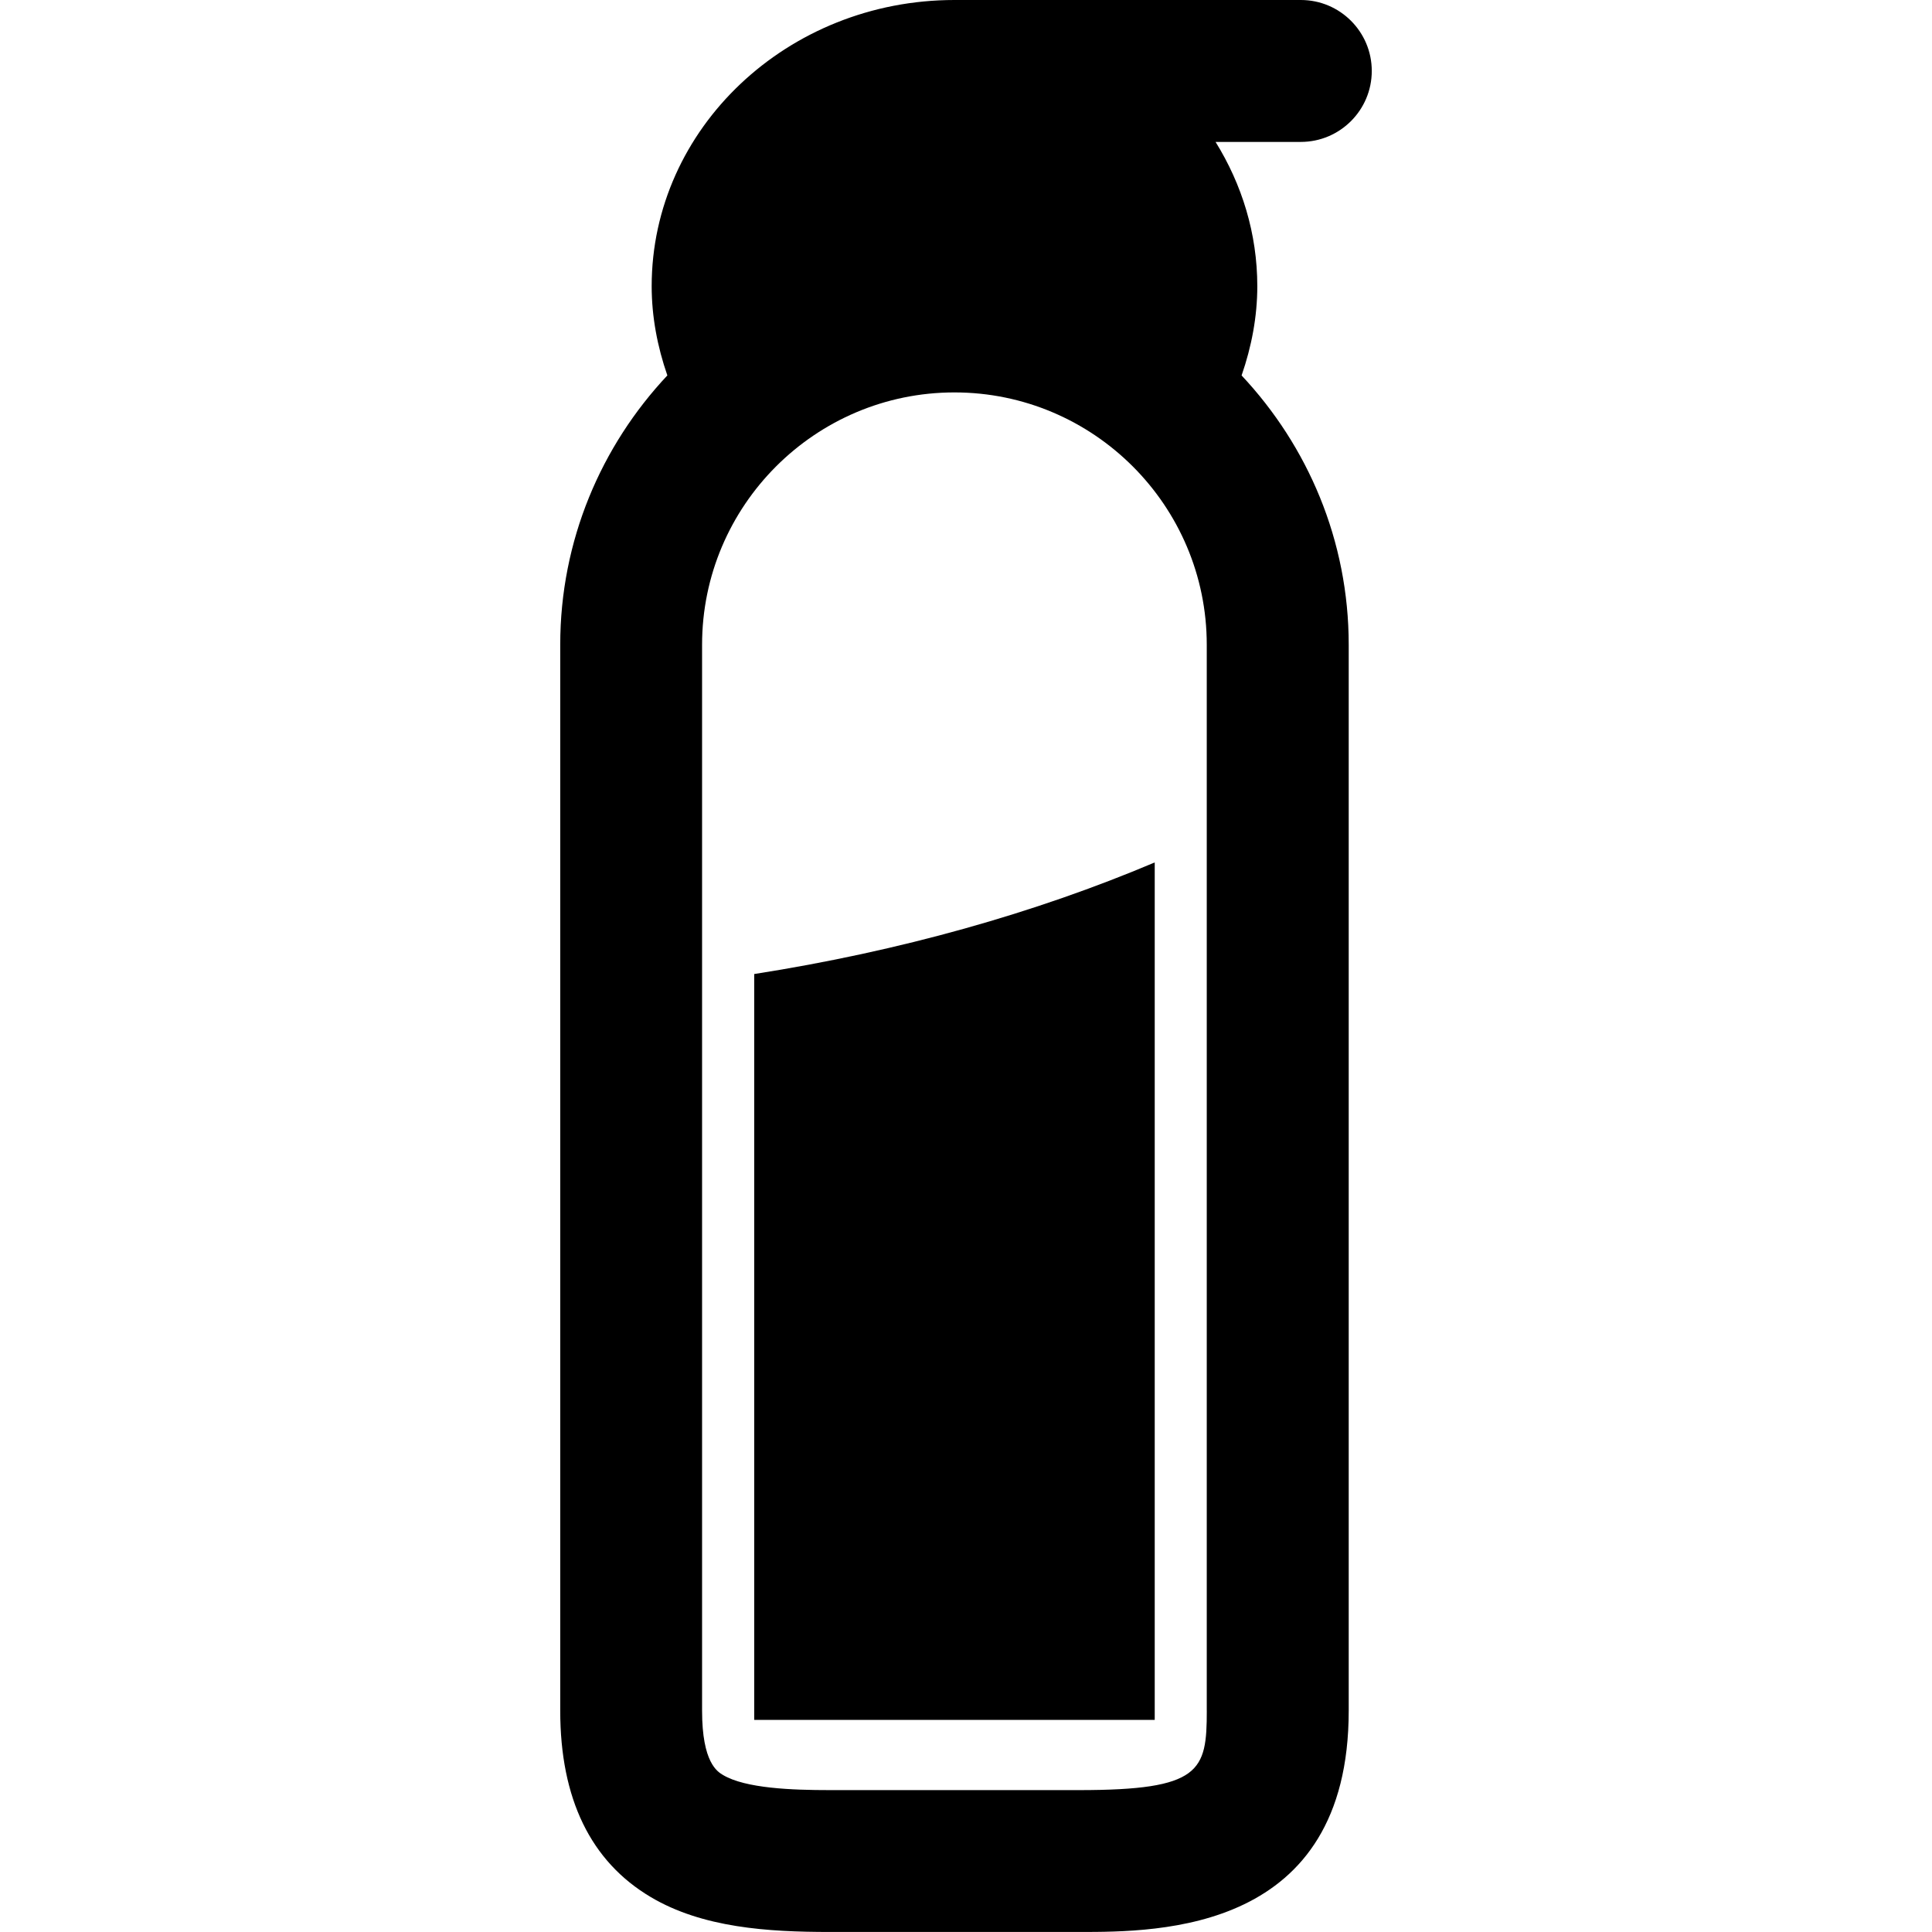<svg xml:space="preserve" viewBox="0 0 54.467 54.467" xmlns:xlink="http://www.w3.org/1999/xlink" xmlns="http://www.w3.org/2000/svg" id="Capa_1" version="1.1" width="800px" height="800px" fill="#000000">
<path d="M38.673,2c0-1.104-0.896-2-2-2h-9.765c-4.707,0-8.536,3.62-8.536,8.069c0,0.857,0.161,1.705,0.442,2.515
	c-1.867,1.989-3.02,4.656-3.02,7.592v30.052c0,2.481,0.858,4.249,2.55,5.253c1.458,0.866,3.292,0.985,5.056,0.985
	c0.536,0,6.481,0,7.017,0c2.276,0,7.606,0,7.606-6.239V18.177c0-2.937-1.153-5.603-3.02-7.592c0.281-0.81,0.443-1.658,0.443-2.515
	c0-1.485-0.434-2.873-1.177-4.069h2.405C37.777,4,38.673,3.104,38.673,2z M34.022,48.228c0,1.701-0.164,2.239-3.606,2.239
	c-0.508,0-6.509,0-7.017,0c-1.07,0-2.379-0.048-3.014-0.425c-0.162-0.096-0.592-0.352-0.592-1.814V18.177
	c0-3.922,3.191-7.114,7.114-7.114c3.923,0,7.114,3.191,7.114,7.114V48.228z M21.263,48.488V27.46
	c4.116-0.644,7.928-1.723,11.291-3.146v24.174H21.263z"></path>
</svg>
